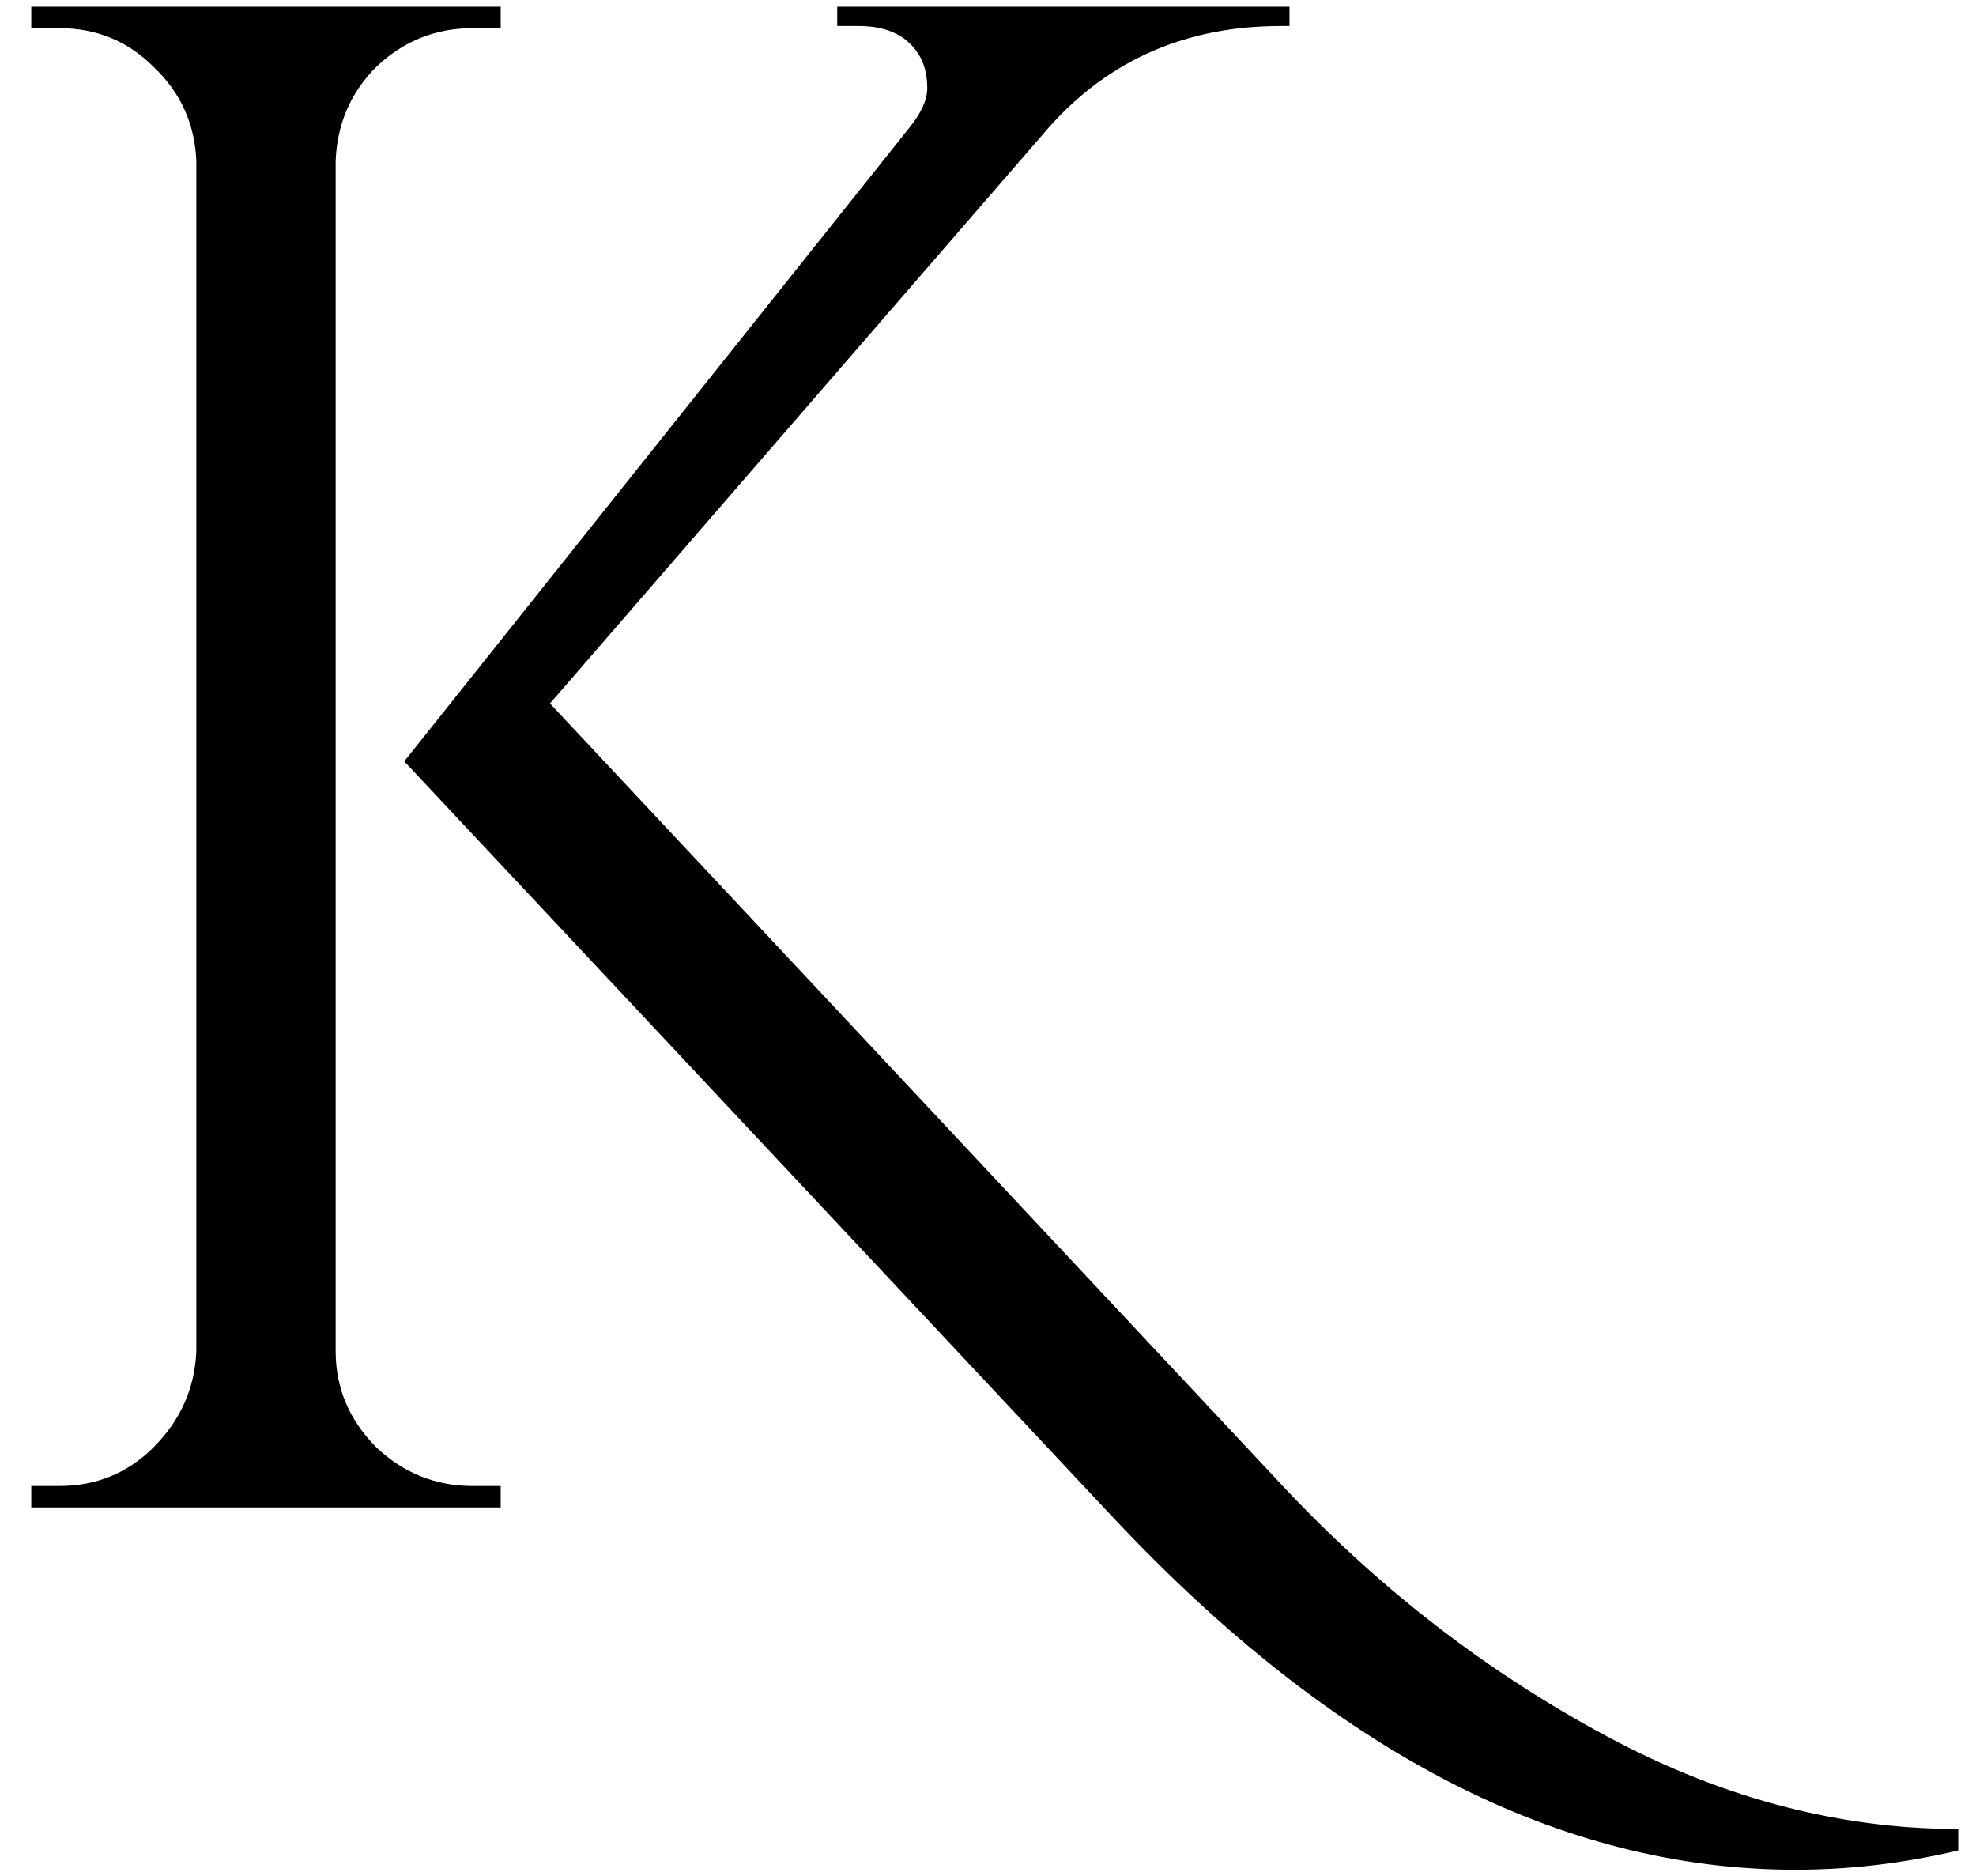 <?xml version="1.0" encoding="UTF-8"?> <svg xmlns="http://www.w3.org/2000/svg" width="59" height="56" viewBox="0 0 59 56" fill="none"><path d="M14.118 44.36H14.95V45H0.934V44.36H1.766C2.875 44.36 3.814 43.976 4.582 43.208C5.392 42.397 5.819 41.437 5.862 40.328V4.808C5.819 3.699 5.392 2.76 4.582 1.992C3.814 1.224 2.875 0.84 1.766 0.84H0.934V0.2H14.95V0.84H14.118C13.008 0.84 12.048 1.224 11.238 1.992C10.47 2.76 10.064 3.699 10.022 4.808V40.328C10.022 41.437 10.427 42.397 11.238 43.208C12.048 43.976 13.008 44.36 14.118 44.36ZM58.47 54.6V55.24C56.848 55.624 55.227 55.816 53.606 55.816C46.608 55.816 39.824 52.317 33.254 45.32L12.07 22.728L27.174 3.784C27.515 3.357 27.686 2.973 27.686 2.632C27.686 2.291 27.622 1.992 27.494 1.736C27.152 1.096 26.534 0.776 25.638 0.776H24.998V0.2H38.502V0.776H38.246C35.43 0.776 33.126 1.779 31.334 3.784L16.422 21L38.182 44.232C40.998 47.261 44.155 49.736 47.654 51.656C51.195 53.619 54.8 54.6 58.47 54.6Z" fill="black"></path></svg> 